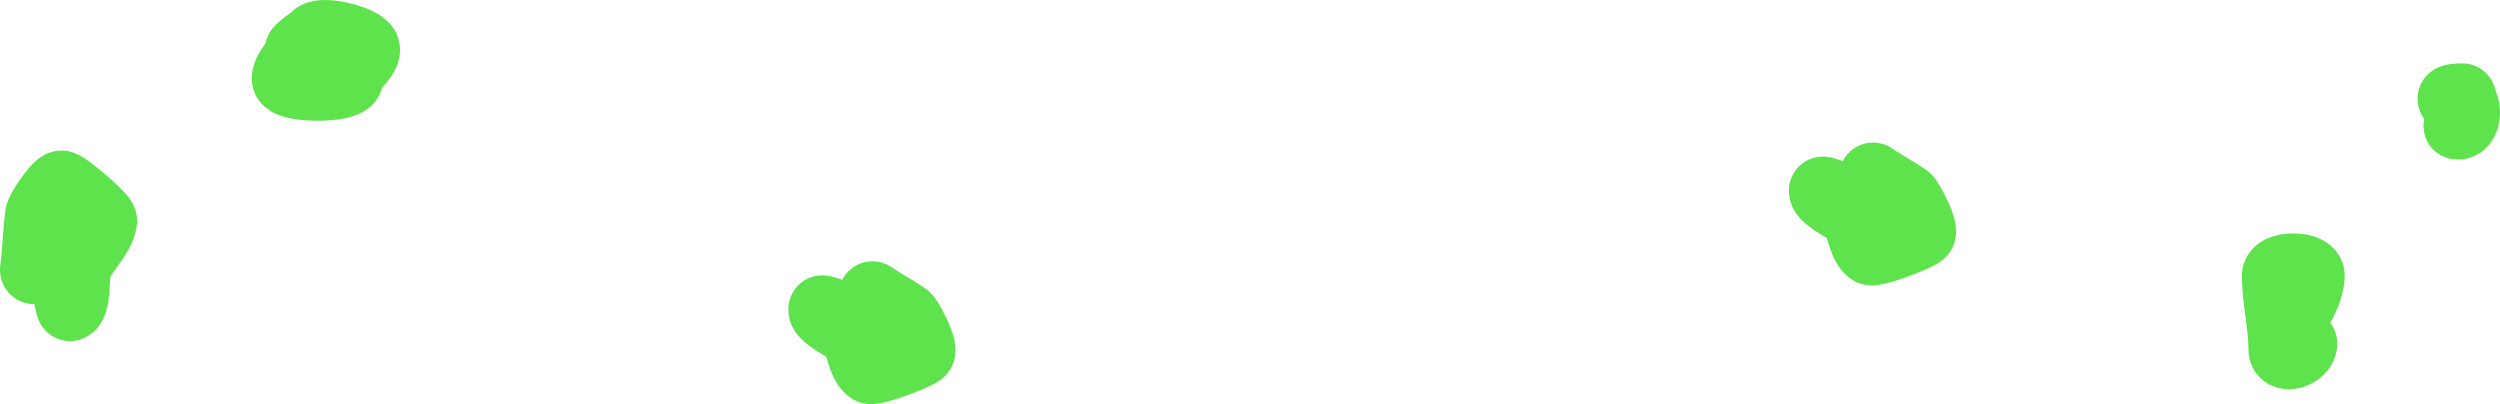 <?xml version="1.0" encoding="UTF-8"?>
<svg id="Layer_2" data-name="Layer 2" xmlns="http://www.w3.org/2000/svg" viewBox="0 0 2947.34 476.44">
  <defs>
    <style>
      .cls-1 {
        fill: #5ee34d;
      }
    </style>
  </defs>
  <g id="Layer_1-2" data-name="Layer 1">
    <path class="cls-1" d="M2897.67,188.09c-14.58,0-28.35-7.36-35.39-20.13-4.79-8.7-6.26-18.44-4.25-27.66-5.29-7.27-7.83-15.92-7.83-23.92,0-17.46,11.6-36.81,37.5-40.69,4.44-.67,9.53-1,15.11-1,16.21,0,30.81,9.78,36.98,24.76,1.26,3.05,2.27,6.22,3.03,9.47,6.74,16.73,5.96,37.29-2.64,53.21-8.78,16.25-24.68,25.96-42.52,25.96Z"/>
    <path class="cls-1" d="M2698.38,458.85c-11.41,0-21.92-3.6-30.4-10.4-10.91-8.76-17.17-22.01-17.17-36.35,0-11.91-1.7-24.77-3.5-38.39-2.06-15.58-4.19-31.7-4.19-48.88,0-19.24,11.87-36.16,30.98-44.15,10.89-4.56,22.08-5.51,29.55-5.51s18.65.96,29.55,5.51c19.12,7.99,31,24.91,31,44.15,0,21.46-8.6,40.22-16.83,55.88,5.19,6.87,8.08,15.31,8.08,24.11,0,16.46-8.02,31.84-21.99,42.2-10.29,7.63-22.74,11.83-35.06,11.83h0Z"/>
    <path class="cls-1" d="M374.33,142.36c-9.01,0-22.35-.59-34.71-3.43-39.71-9.09-42.79-37.69-42.79-46.23,0-18.05,9.23-31.56,14.74-39.63.49-.72,1.06-1.56,1.58-2.32,1.45-7.27,4.89-14.04,10.03-19.52,1.53-1.64,8.32-8.61,18.98-15.61,8.54-9.21,21.96-15.61,40.72-15.61,13.28,0,29.83,3.03,44.28,8.1,8.57,3.01,15.93,6.59,21.88,10.66,19.62,13.4,22.55,30.68,22.55,39.79,0,20.64-12.33,34.83-19.7,43.31-.45.52-.99,1.14-1.52,1.75-3.11,12.01-12.67,28.75-41.34,35.32-12.35,2.83-25.68,3.42-34.69,3.42h0Z"/>
    <path class="cls-1" d="M82.24,402.15c-15.34-.1-33.33-9.8-38.96-31.25-.41-1.56-.82-3.36-1.34-5.83-.4-1.89-.83-4.09-1.31-6.54-.16,0-.31,0-.46,0-11.57,0-22.57-4.99-30.19-13.68-7.66-8.74-11.17-20.45-9.62-32.13,1.27-9.57,1.99-19.52,2.75-30.06.82-11.23,1.66-22.84,3.24-34.76.57-4.32,1.91-14.44,18.33-37.68,12.01-17,26.14-32.74,47.97-32.74,14.85,0,26.09,7.18,45.68,23.28,4.65,3.82,20.55,17.12,29.88,27.78,3.87,4.42,15.67,17.88,13.1,37.23-2.76,20.82-14.13,36.44-23.27,48.99-2.74,3.76-6.69,9.18-8.29,12.27-.05,4.44-.24,10.9-.8,17.62-.69,8.2-1.78,14.99-3.34,20.77-4.45,16.48-13.36,25.47-21.5,30.36-6.27,4.04-13.7,6.37-21.6,6.37-.09,0-.17,0-.26,0Z"/>
    <path class="cls-1" d="M1027.21,476.44c-11.59,0-19.94-4.24-24.91-7.79-17.27-12.35-23.12-31.29-26.99-43.83-.4-1.29-.89-2.89-1.37-4.37-3.28-1.87-7.1-4.14-10.94-6.62-6.91-4.46-12.39-8.62-16.76-12.72-11.7-10.98-15.71-22.33-16.56-31.53-.7-5.65-.21-11.5,1.62-17.18,5.34-16.65,20.7-27.83,38.23-27.83,6.46,0,10.26.96,23.39,5.2.52-.99,1.08-1.96,1.69-2.93,7.4-11.76,20.11-18.78,34-18.78,8.49,0,16.69,2.65,23.7,7.66,4.94,3.54,10.73,6.99,16.86,10.64,7.26,4.33,14.76,8.8,22.4,14.27,4.33,3.09,12.38,8.85,24.78,35.84,5.91,12.87,16.92,36.83,4.36,58.3-6.98,11.94-17.53,18.6-47.02,29.69-31.56,11.87-41.92,11.97-46.37,11.97h-.11Z"/>
    <path class="cls-1" d="M2206.83,336.46c-11.59,0-19.94-4.24-24.91-7.79-17.27-12.35-23.12-31.29-26.99-43.83-.4-1.29-.89-2.89-1.37-4.37-3.28-1.87-7.1-4.14-10.94-6.62-6.91-4.46-12.39-8.62-16.76-12.72-11.7-10.98-15.71-22.33-16.56-31.53-.7-5.65-.21-11.5,1.62-17.18,5.34-16.65,20.7-27.83,38.23-27.83,6.46,0,10.26.96,23.39,5.2.52-.99,1.08-1.96,1.69-2.93,7.4-11.76,20.11-18.78,34-18.78,8.49,0,16.69,2.65,23.7,7.66,4.95,3.54,10.73,6.99,16.86,10.64,7.26,4.33,14.76,8.8,22.4,14.27,4.33,3.09,12.38,8.85,24.78,35.85,5.91,12.87,16.92,36.83,4.36,58.3-6.98,11.94-17.53,18.6-47.02,29.69-31.59,11.88-41.95,11.97-46.39,11.97h-.1Z"/>
  </g>
</svg>